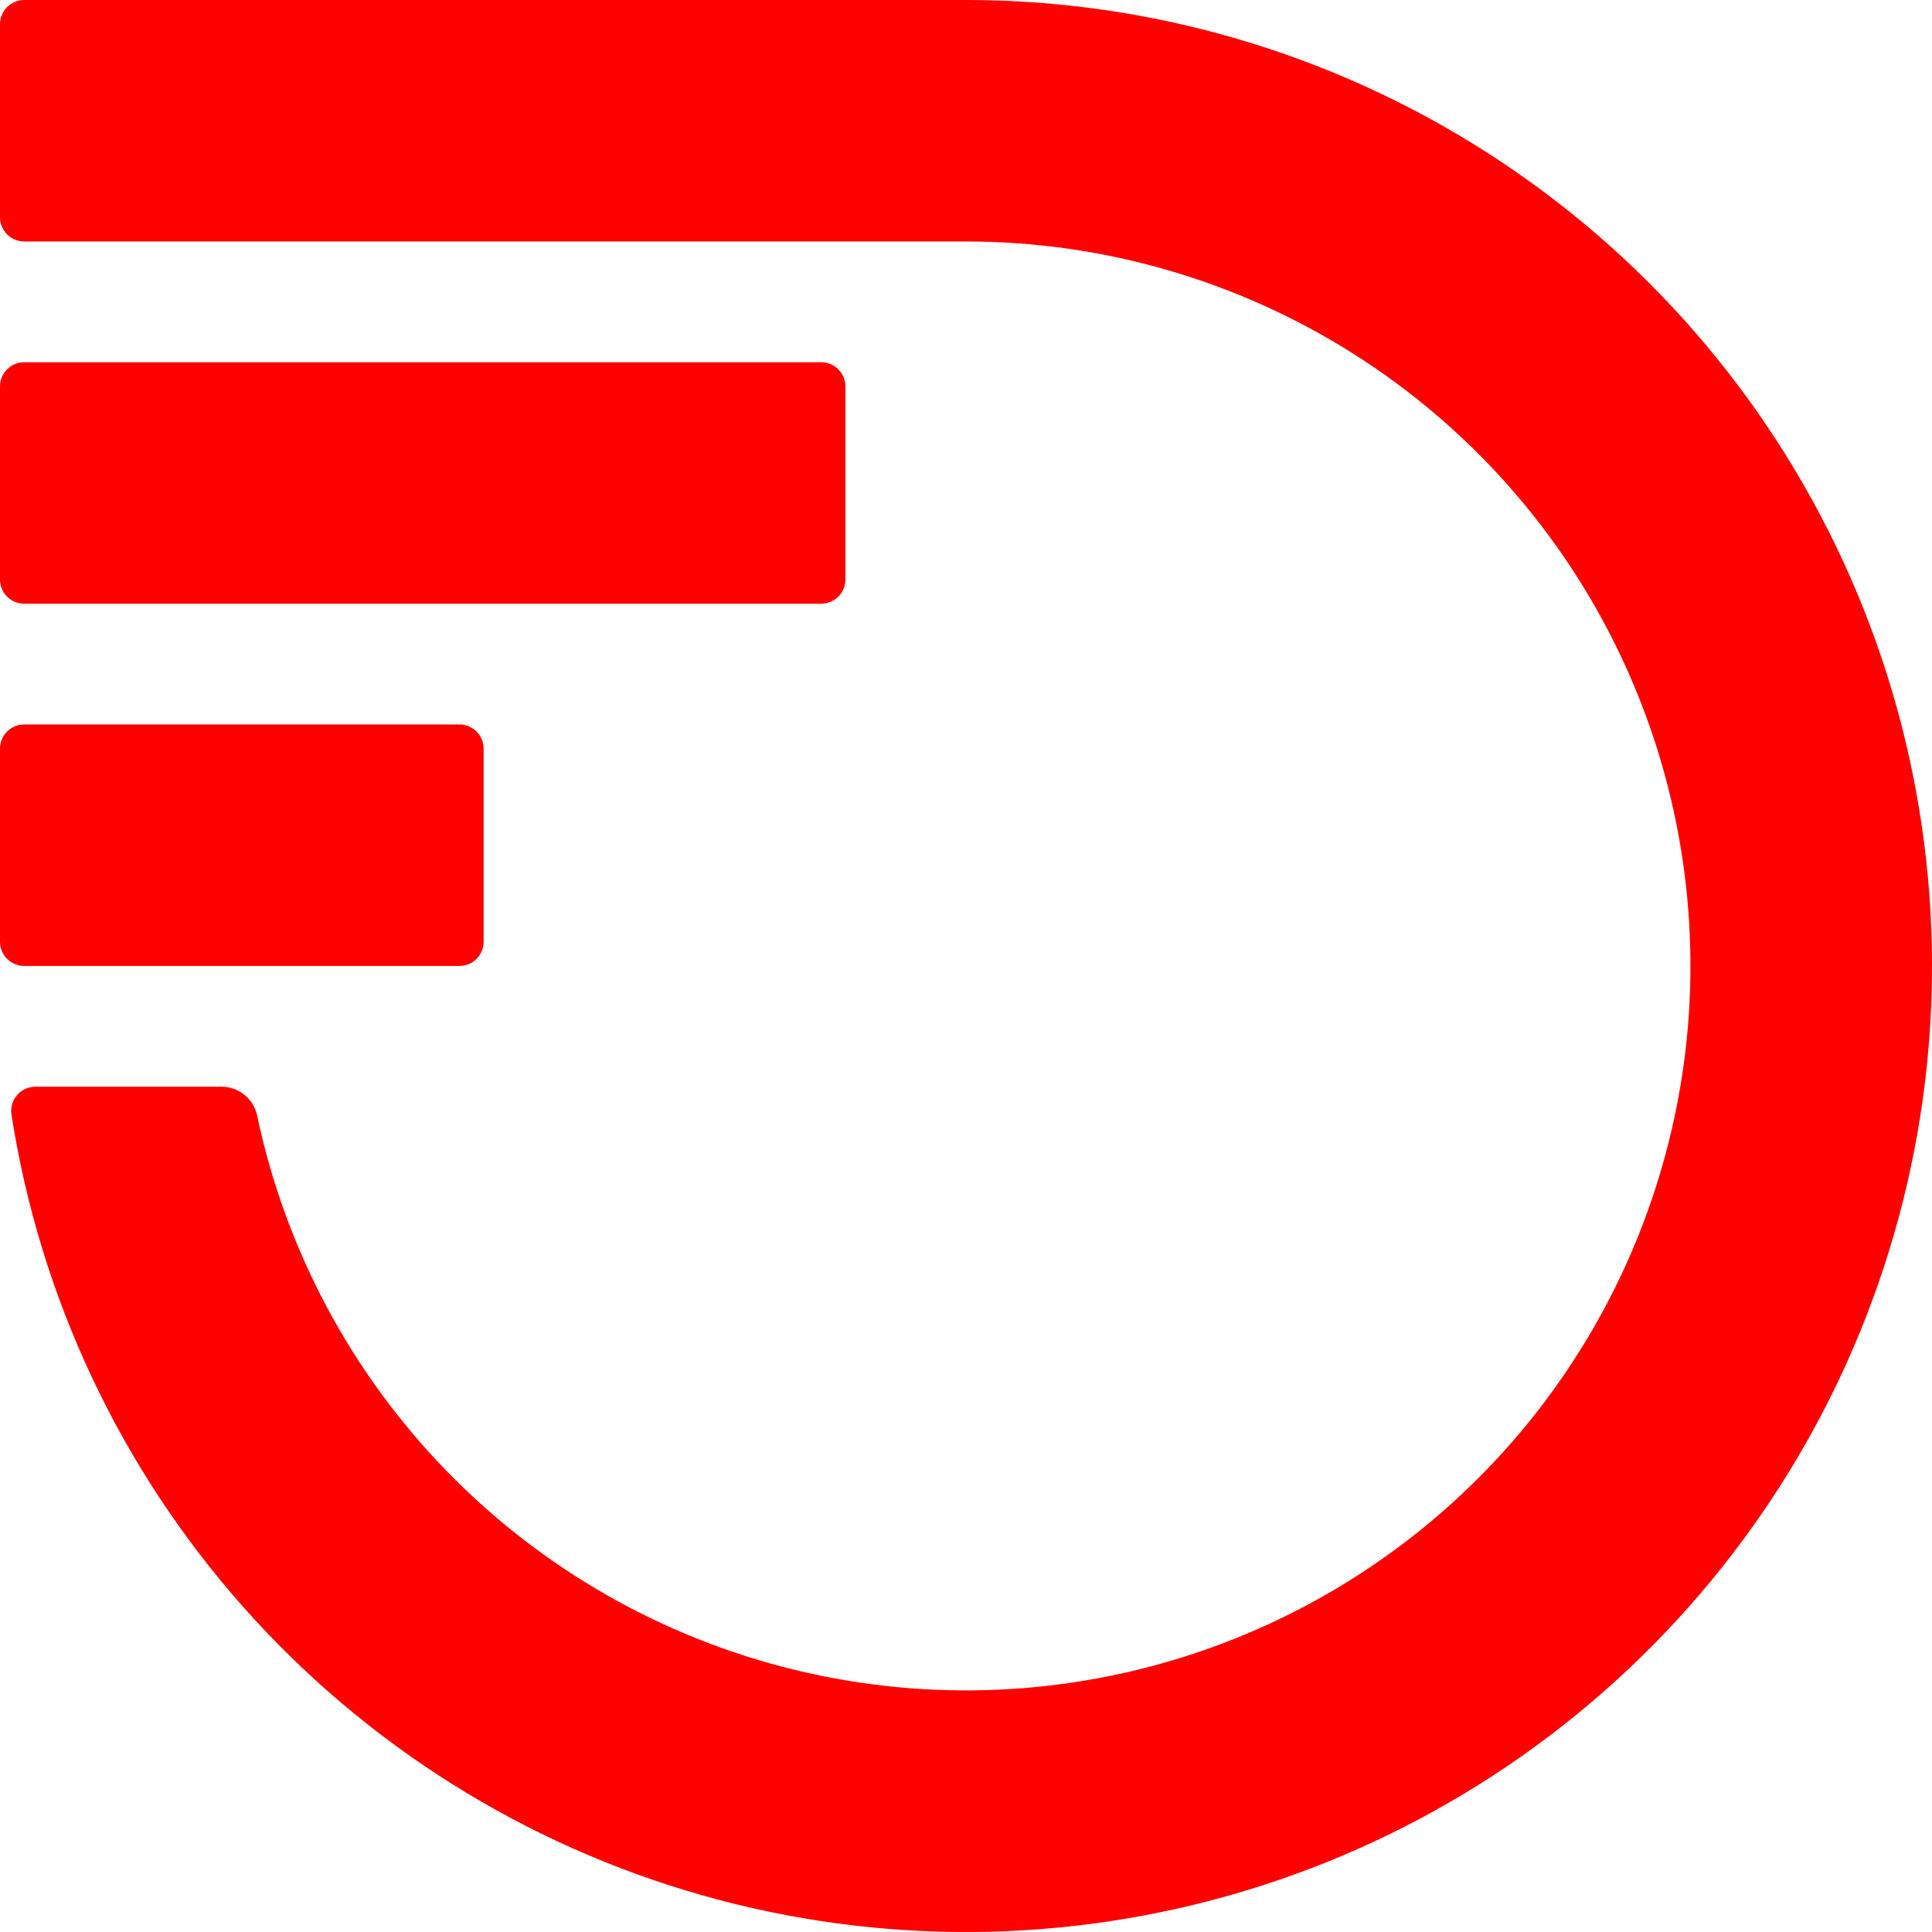 <?xml version="1.0" encoding="UTF-8" standalone="no" ?>
<!DOCTYPE svg PUBLIC "-//W3C//DTD SVG 1.1//EN" "http://www.w3.org/Graphics/SVG/1.1/DTD/svg11.dtd">
<svg xmlns="http://www.w3.org/2000/svg" xmlns:xlink="http://www.w3.org/1999/xlink" version="1.1" width="1000" height="1000" viewBox="0 0 1000 1000" xml:space="preserve">
<desc>Created with Fabric.js 4.6.0</desc>
<defs>
</defs>
<g transform="matrix(1 0 0 1 500 500)" id="p2hsjQIzW9oo71rnrTwVw"  >
<path style="stroke: none; stroke-width: 1; stroke-dasharray: none; stroke-linecap: butt; stroke-dashoffset: 0; stroke-linejoin: miter; stroke-miterlimit: 4; fill: rgb(255,0,0); fill-rule: nonzero; opacity: 1;" vector-effect="non-scaling-stroke"  transform=" translate(-500, -500)" d="M 12.523 499.964 C 9.202 499.964 6.016 498.644 3.668 496.297 C 1.319 493.947 -4.440892098500626e-16 490.764 -4.440892098500626e-16 487.442 L -4.440892098500626e-16 387.506 C -4.440892098500626e-16 384.183 1.319 381 3.668 378.65 C 6.016 376.303 9.202 374.983 12.523 374.983 L 237.763 374.983 C 239.411 374.978 241.043 375.297 242.566 375.925 C 244.09 376.553 245.475 377.475 246.641 378.639 C 247.808 379.8 248.733 381.183 249.365 382.706 C 249.997 384.228 250.322 385.858 250.322 387.506 L 250.322 487.442 C 250.322 489.089 249.997 490.719 249.365 492.242 C 248.733 493.764 247.808 495.147 246.641 496.308 C 245.475 497.472 244.09 498.394 242.566 499.022 C 241.043 499.65 239.411 499.969 237.763 499.964 z M 12.523 312.472 L 425.046 312.472 C 428.36 312.472 431.541 311.158 433.888 308.819 C 436.235 306.478 437.56 303.3 437.569 299.986 L 437.569 199.979 C 437.56 196.664 436.235 193.488 433.888 191.147 C 431.541 188.806 428.36 187.491 425.046 187.491 L 12.488 187.491 C 9.179 187.501 6.008 188.819 3.668 191.159 C 1.328 193.499 0.009 196.67 1.9095836023552692e-14 199.979 L 1.9095836023552692e-14 299.986 C 0.009 303.294 1.328 306.467 3.668 308.806 C 6.008 311.144 9.179 312.464 12.488 312.472 z M 500.009 0 L 12.523 0 C 9.202 0 6.016 1.319 3.668 3.668 C 1.319 6.016 -4.440892098500626e-16 9.202 -4.440892098500626e-16 12.523 L -4.440892098500626e-16 112.459 C -4.440892098500626e-16 115.781 1.319 118.966 3.668 121.314 C 6.016 123.663 9.202 124.983 12.523 124.983 L 499.973 124.983 C 570.818 124.981 640.211 145.046 700.12 182.856 C 760.03 220.666 808.006 274.673 838.487 338.622 C 868.968 402.572 880.71 473.847 872.354 544.194 C 863.998 614.544 835.884 681.086 791.269 736.114 C 746.655 791.144 687.365 832.411 620.263 855.133 C 553.165 877.855 481 881.108 412.127 864.511 C 343.256 847.914 280.494 812.144 231.112 761.35 C 181.73 710.555 147.747 646.811 133.098 577.5 C 132.221 573.255 129.907 569.442 126.546 566.705 C 123.185 563.967 118.983 562.472 114.648 562.472 L 18.308 562.472 C 16.508 562.48 14.73 562.872 13.094 563.625 C 11.459 564.38 10.004 565.478 8.83 566.842 C 7.656 568.206 6.788 569.808 6.288 571.539 C 5.787 573.267 5.663 575.083 5.926 576.867 C 20.624 671.336 62.099 759.611 125.435 831.228 C 188.771 902.847 271.313 954.805 363.278 980.947 C 455.241 1007.089 552.773 1006.314 644.311 978.719 C 735.849 951.125 817.558 897.864 879.751 825.25 C 941.944 752.636 982.014 663.717 995.212 569.025 C 1008.412 474.333 994.184 377.844 954.219 290.992 C 914.255 204.14 850.226 130.567 769.722 78.992 C 689.217 27.417 595.616 0.003 500.009 -0 z" stroke-linecap="round" />
</g>
</svg>